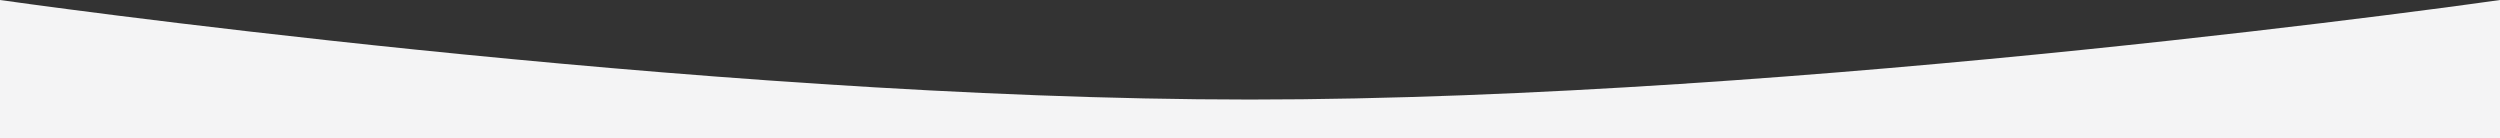 <?xml version="1.0" encoding="UTF-8"?> <svg xmlns="http://www.w3.org/2000/svg" xmlns:xlink="http://www.w3.org/1999/xlink" version="1.1" id="Layer_1" x="0px" y="0px" viewBox="0 0 552.5 30.6" style="enable-background:new 0 0 552.5 30.6;" xml:space="preserve"><rect x="0" y="0" width="552.5" height="30.6" fill="#333333" stroke="none"/> <style type="text/css"> .st0{fill:#F4F4F5;} </style> <path class="st0" d="M0,0c0,0,153.8,22,276.2,22C398.9,22,552.5,0,552.5,0v30.6H0v-30"></path> </svg> 